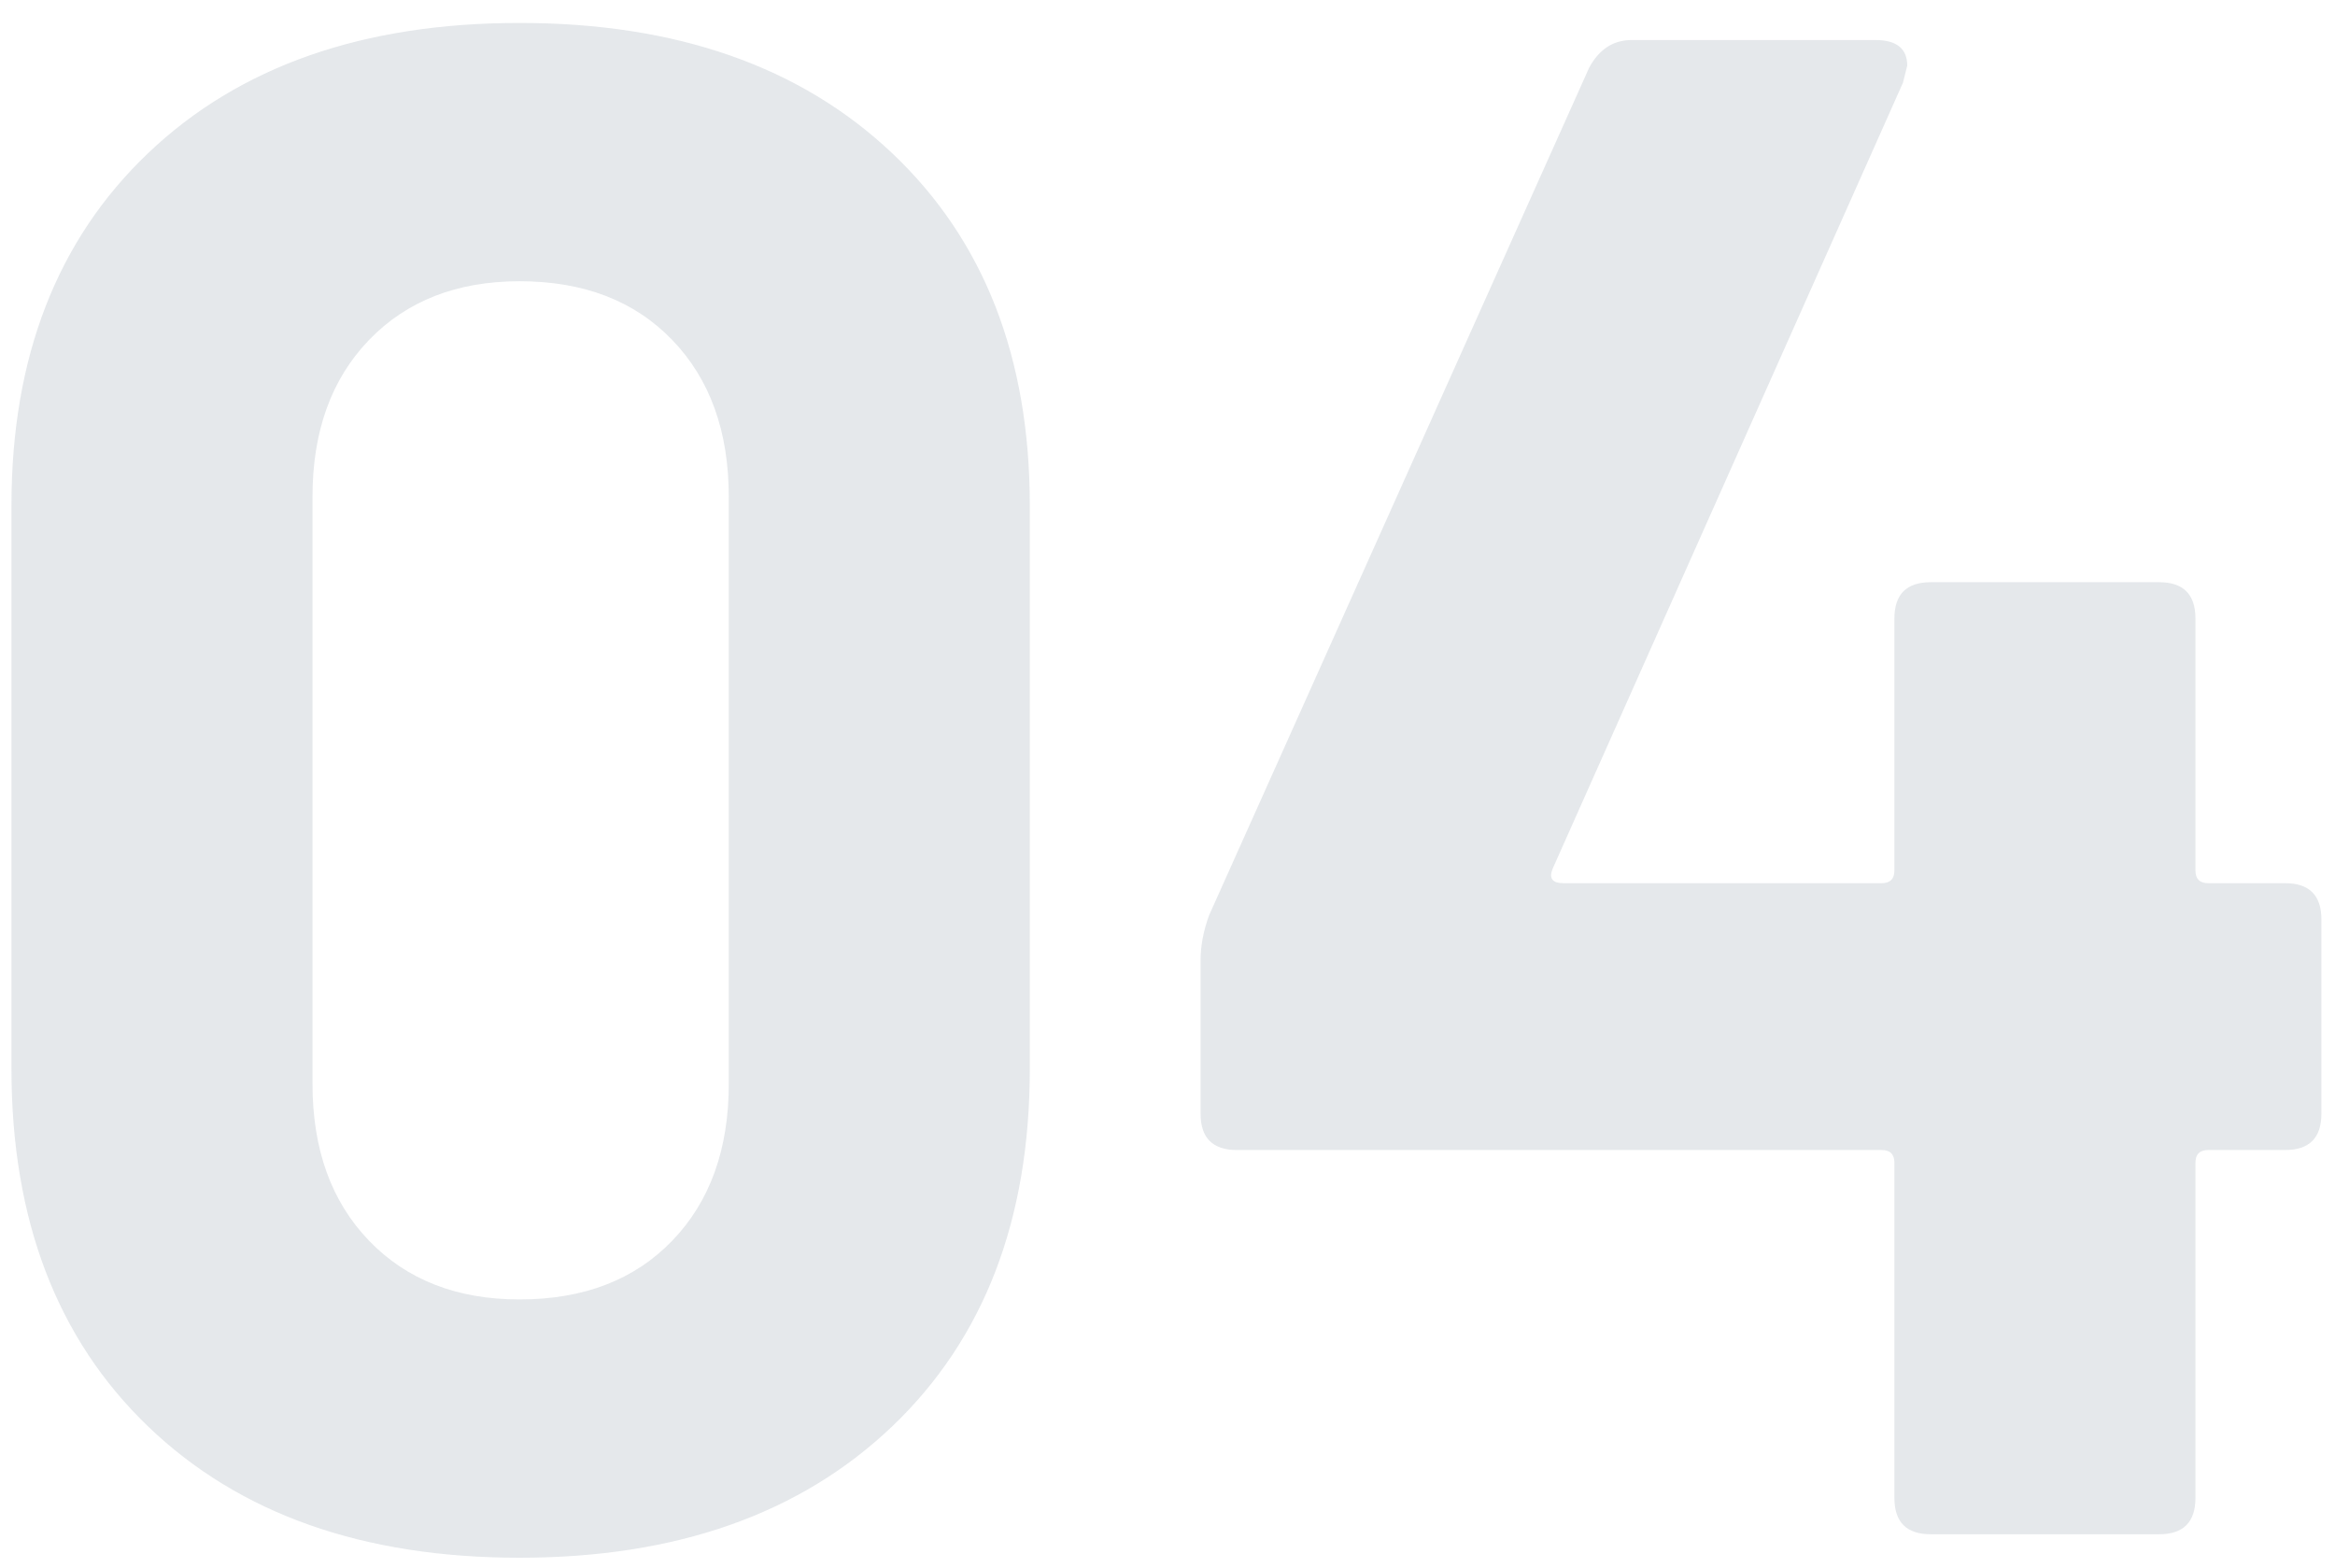 <?xml version="1.0" encoding="UTF-8"?>
<svg width="70px" height="47px" viewBox="0 0 70 47" version="1.1" xmlns="http://www.w3.org/2000/svg" xmlns:xlink="http://www.w3.org/1999/xlink">
    <title>形状结合</title>
    <g id="页面-2" stroke="none" stroke-width="1" fill="none" fill-rule="evenodd" opacity="0.24">
        <g id="关于我们" transform="translate(-1303, -3567)" fill="#919EAB" fill-rule="nonzero">
            <g id="stack" transform="translate(1270.5, 3515)">
                <path d="M48.076,98.704 C43.383,98.704 39.671,97.392 36.94,94.768 C34.209,92.144 32.844,88.571 32.844,84.048 L32.844,67.152 C32.844,62.715 34.209,59.195 36.94,56.592 C39.671,53.989 43.383,52.688 48.076,52.688 C52.769,52.688 56.492,53.989 59.244,56.592 C61.996,59.195 63.372,62.715 63.372,67.152 L63.372,84.048 C63.372,88.571 61.996,92.144 59.244,94.768 C56.492,97.392 52.769,98.704 48.076,98.704 Z M48.076,90.96 C49.996,90.96 51.521,90.373 52.652,89.2 C53.783,88.027 54.348,86.459 54.348,84.496 L54.348,66.896 C54.348,64.933 53.783,63.365 52.652,62.192 C51.521,61.019 49.996,60.432 48.076,60.432 C46.199,60.432 44.695,61.019 43.564,62.192 C42.433,63.365 41.868,64.933 41.868,66.896 L41.868,84.496 C41.868,86.459 42.433,88.027 43.564,89.2 C44.695,90.373 46.199,90.96 48.076,90.96 Z M101.004,78.48 C101.729,78.48 102.092,78.843 102.092,79.568 L102.092,85.392 C102.092,86.117 101.729,86.48 101.004,86.48 L98.7,86.48 C98.444,86.48 98.316,86.608 98.316,86.864 L98.316,96.912 C98.316,97.637 97.953,98 97.228,98 L90.38,98 C89.655,98 89.292,97.637 89.292,96.912 L89.292,86.864 C89.292,86.608 89.164,86.48 88.908,86.48 L69.58,86.48 C68.855,86.48 68.492,86.117 68.492,85.392 L68.492,80.784 C68.492,80.357 68.577,79.909 68.748,79.44 L80.14,54.032 C80.439,53.477 80.865,53.2 81.42,53.2 L88.716,53.2 C89.356,53.2 89.676,53.456 89.676,53.968 L89.548,54.48 L79.052,78.032 C78.924,78.331 79.031,78.48 79.372,78.48 L88.908,78.48 C89.164,78.48 89.292,78.352 89.292,78.096 L89.292,70.544 C89.292,69.819 89.655,69.456 90.38,69.456 L97.228,69.456 C97.953,69.456 98.316,69.819 98.316,70.544 L98.316,78.096 C98.316,78.352 98.444,78.48 98.7,78.48 L101.004,78.48 Z" id="形状结合"></path>
            </g>
        </g>
    </g>
</svg>